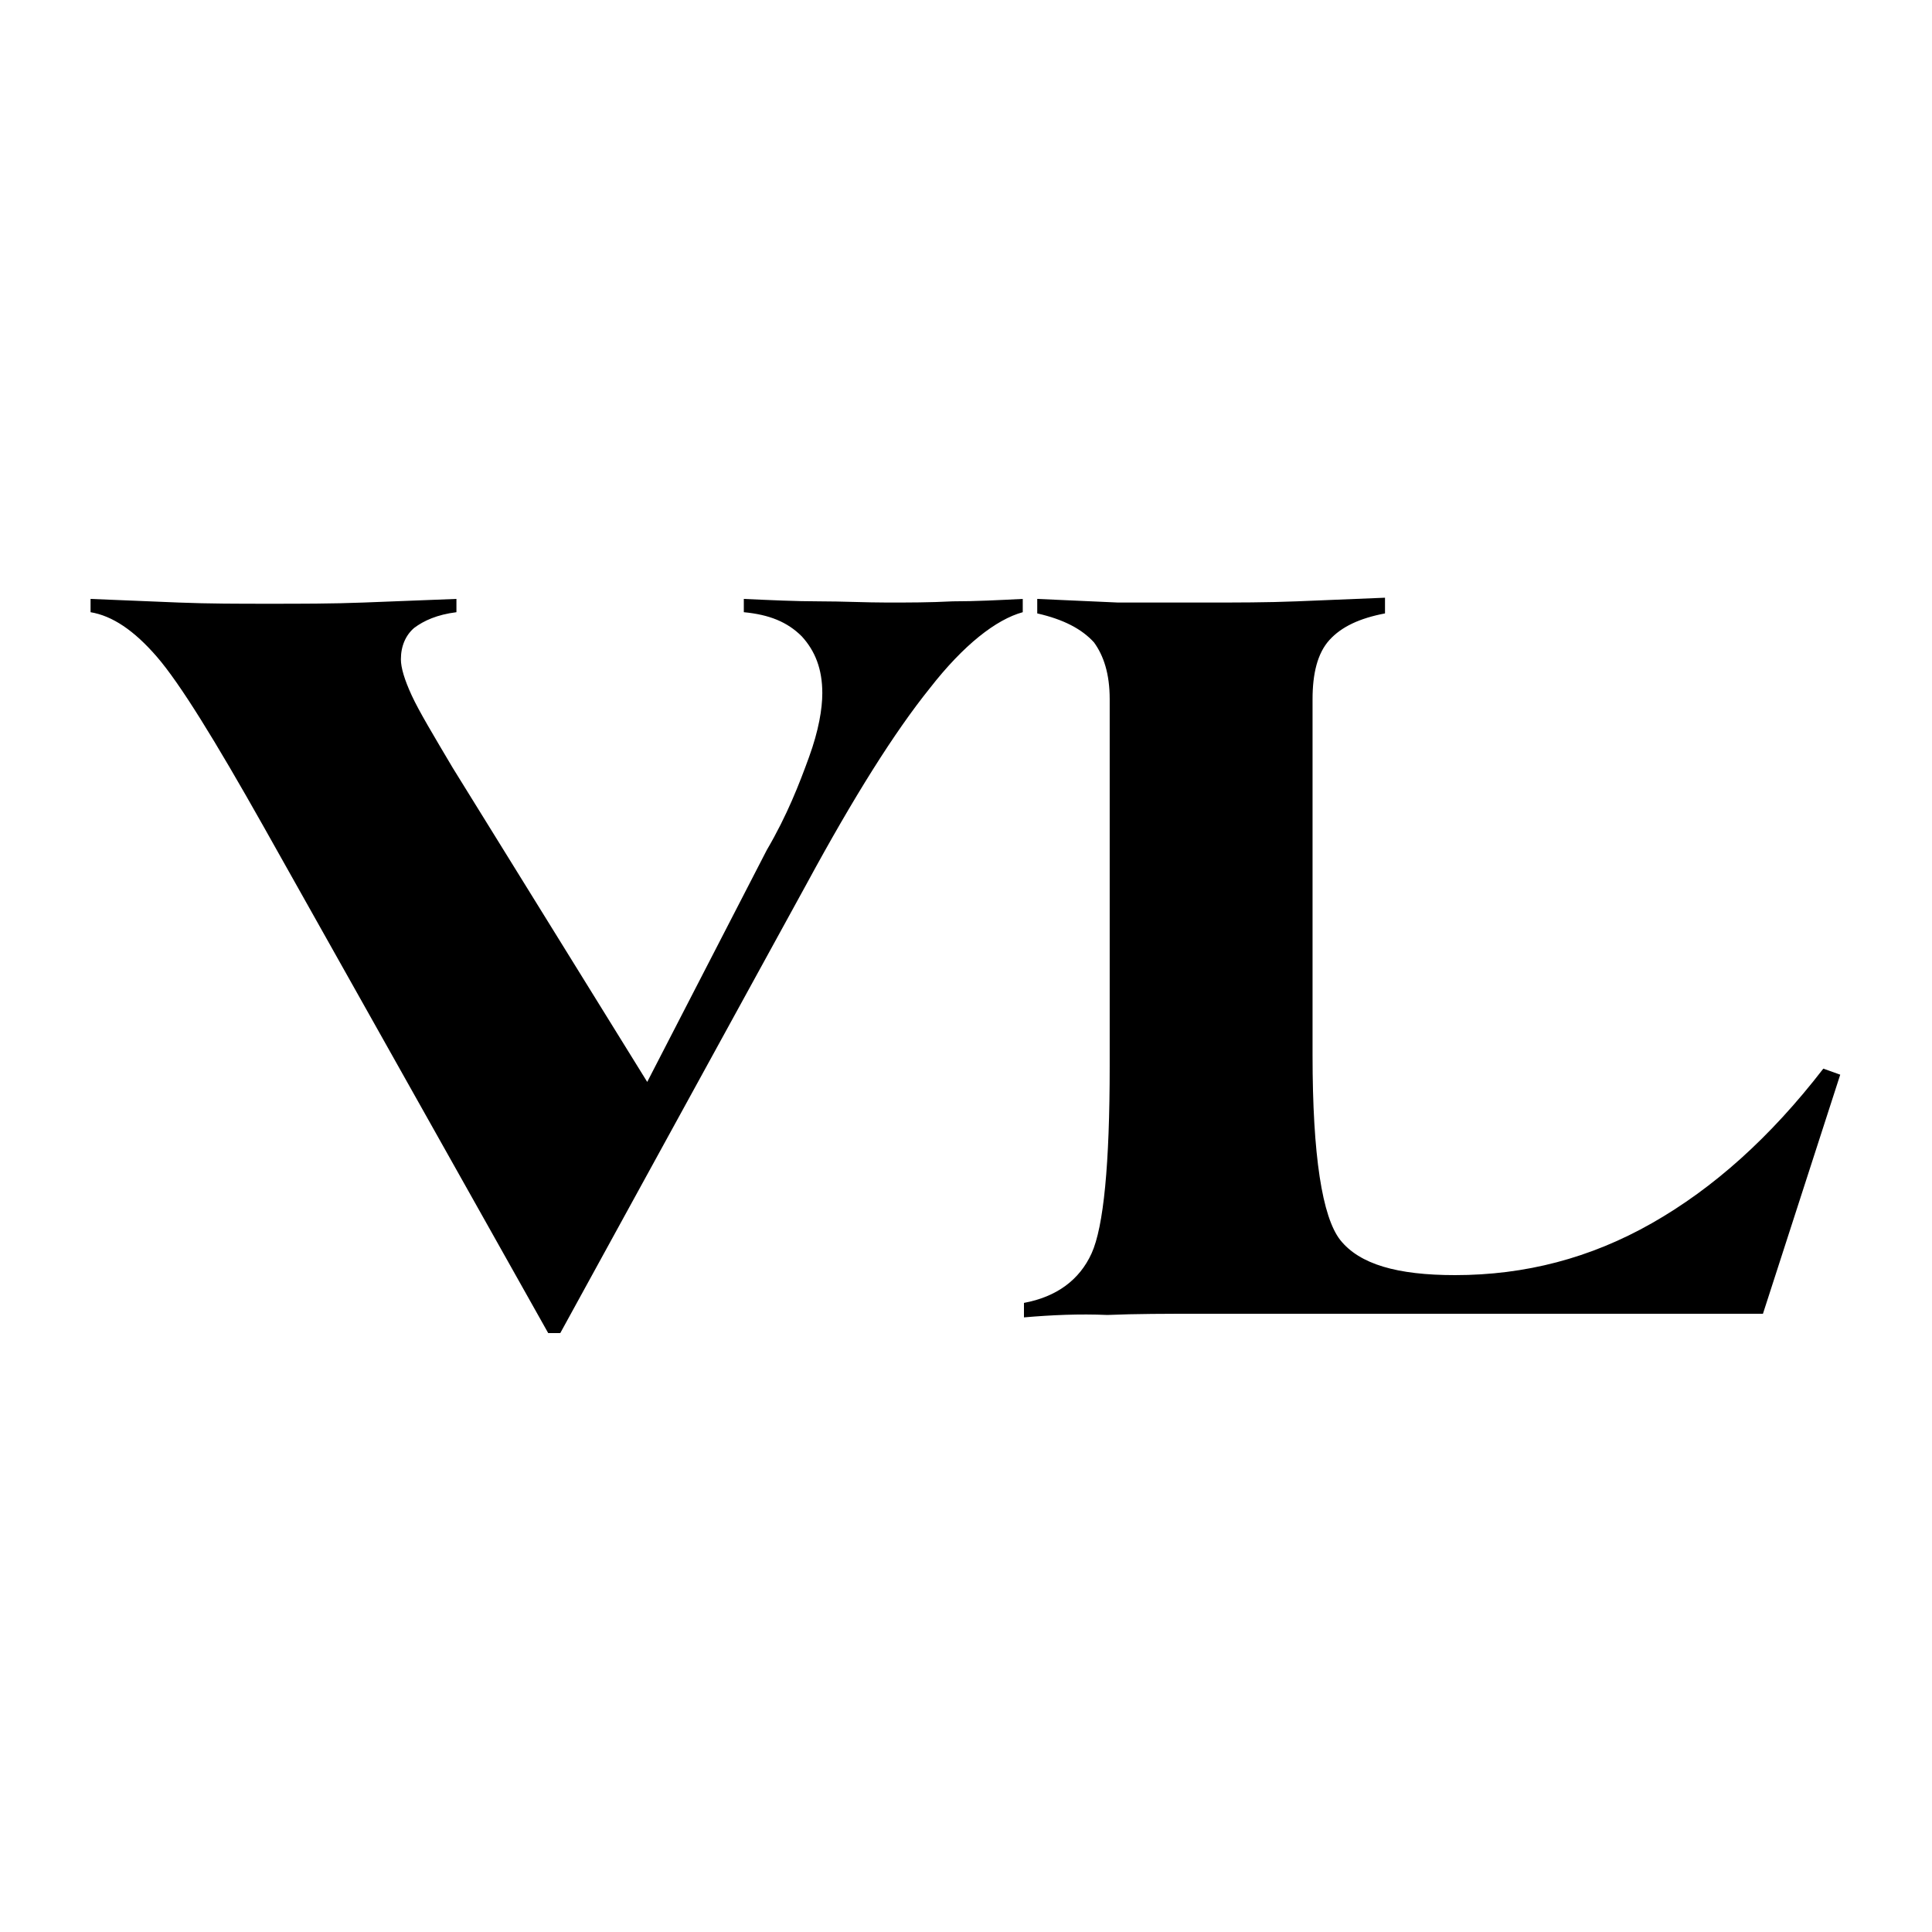 <?xml version="1.0" encoding="utf-8"?>
<!-- Generator: Adobe Illustrator 27.6.1, SVG Export Plug-In . SVG Version: 6.00 Build 0)  -->
<svg version="1.1" id="VIA_LATINA_lettering_xA0_Imagem_00000004508533565151801770000008922184783454252208_"
	 xmlns="http://www.w3.org/2000/svg" xmlns:xlink="http://www.w3.org/1999/xlink" x="0px" y="0px" viewBox="0 0 16 16"
	 style="enable-background:new 0 0 16 16;" xml:space="preserve">
<style type="text/css">
	.st0{fill-rule:evenodd;clip-rule:evenodd;}
</style>
<path class="st0" d="M0.75,5.07V4.96c0.24,0.01,0.49,0.02,0.73,0.03C1.73,5,1.98,5,2.23,5c0.26,0,0.52,0,0.78-0.01
	c0.26-0.01,0.52-0.02,0.77-0.03v0.11C3.62,5.09,3.51,5.14,3.43,5.2C3.36,5.26,3.32,5.35,3.32,5.46c0,0.07,0.03,0.17,0.09,0.3
	c0.06,0.13,0.18,0.33,0.34,0.6l1.61,2.6l0.99-1.92C6.52,6.75,6.62,6.49,6.7,6.27s0.11-0.4,0.11-0.53c0-0.2-0.06-0.35-0.17-0.47
	c-0.12-0.12-0.27-0.18-0.48-0.2V4.96c0.22,0.01,0.43,0.02,0.62,0.02c0.2,0,0.39,0.01,0.57,0.01c0.17,0,0.35,0,0.54-0.01
	c0.19,0,0.38-0.01,0.58-0.02l0,0.11C8.25,5.13,7.98,5.34,7.7,5.7c-0.29,0.36-0.63,0.9-1.02,1.62l-2.04,3.72H4.54l-2.36-4.2
	c-0.4-0.71-0.69-1.18-0.88-1.4C1.11,5.22,0.93,5.1,0.75,5.07L0.75,5.07z M8.48,10.91v-0.12c0.27-0.05,0.46-0.19,0.56-0.41
	c0.1-0.22,0.15-0.74,0.15-1.55V5.79c0-0.21-0.05-0.36-0.13-0.47C8.96,5.21,8.81,5.13,8.59,5.08V4.96c0.22,0.01,0.45,0.02,0.67,0.03
	C9.5,4.99,9.73,4.99,9.98,4.99c0.26,0,0.51,0,0.76-0.01c0.24-0.01,0.49-0.02,0.73-0.03v0.13c-0.21,0.04-0.36,0.11-0.46,0.22
	s-0.14,0.28-0.14,0.49v2.95c0,0.83,0.08,1.34,0.23,1.53c0.16,0.2,0.47,0.29,0.95,0.29c0.58,0,1.12-0.14,1.63-0.43
	c0.51-0.29,0.98-0.71,1.42-1.28l0.14,0.05l-0.64,1.98h-4c-0.07,0-0.18,0-0.33,0c-0.15,0-0.26,0-0.34,0c-0.27,0-0.52,0-0.76,0.01
	C8.94,10.88,8.71,10.89,8.48,10.91L8.48,10.91z"/>
</svg>
